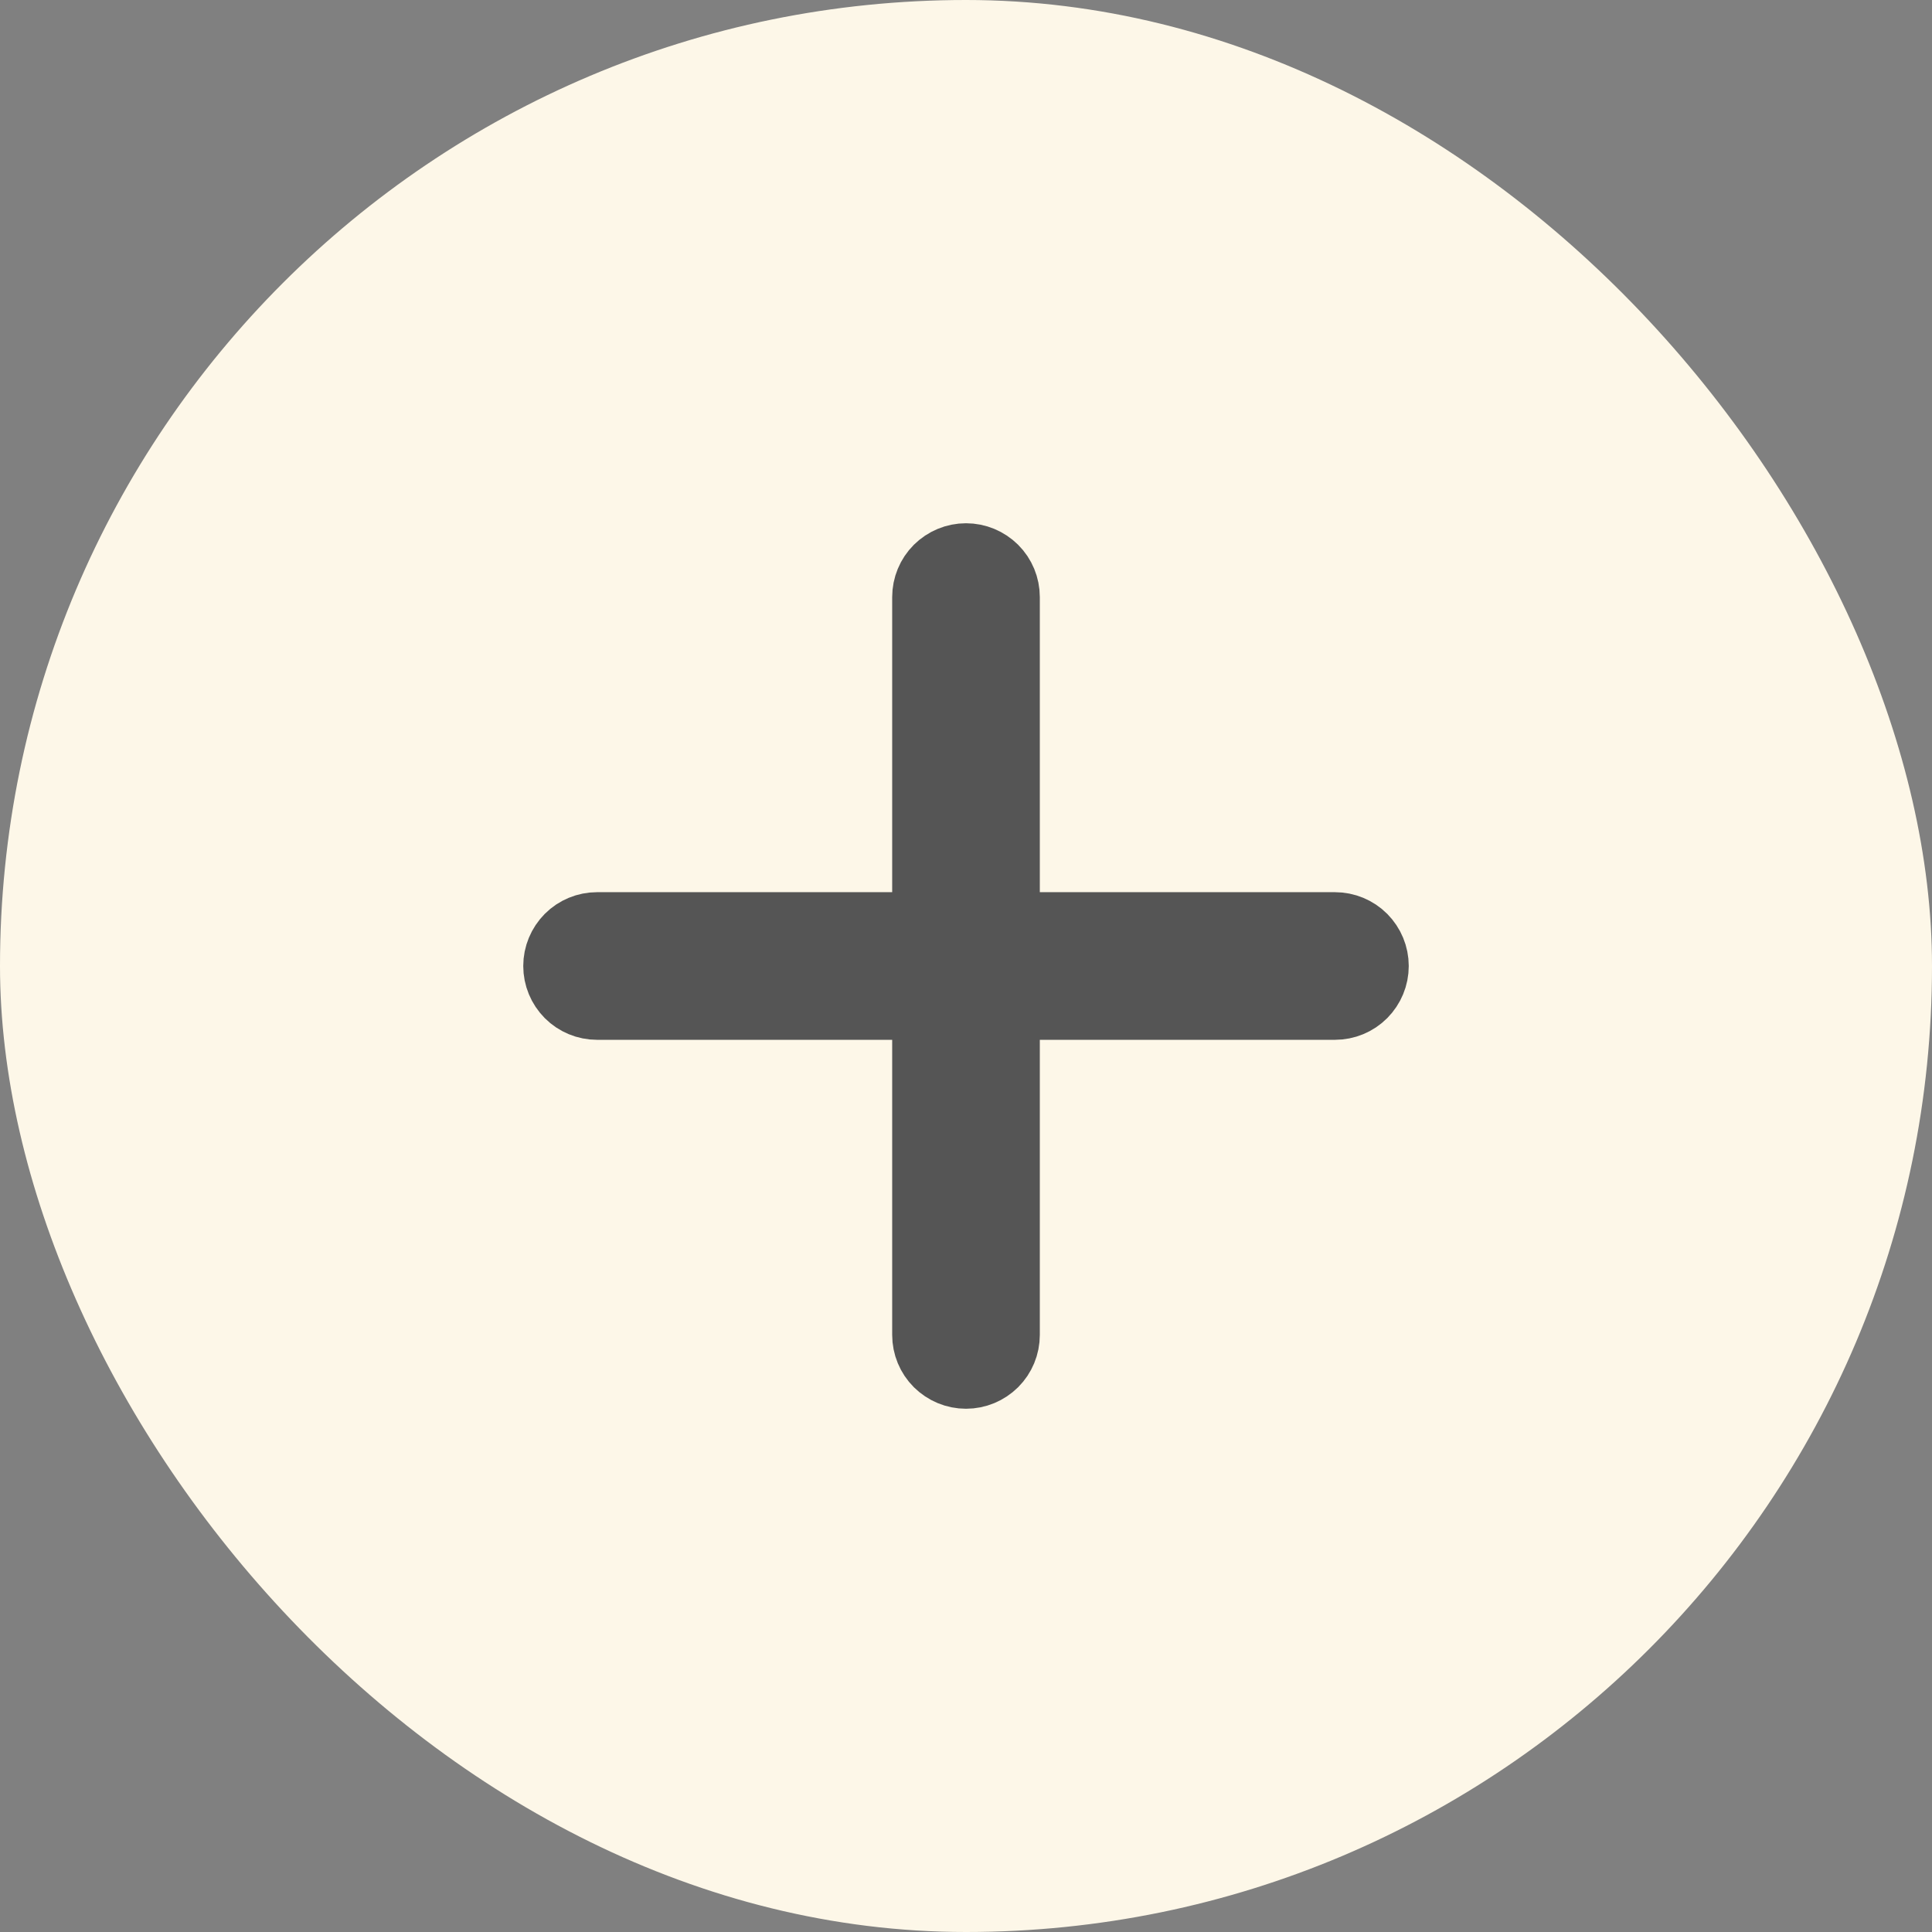 <svg width="24" height="24" viewBox="0 0 24 24" fill="none" xmlns="http://www.w3.org/2000/svg">
<rect x="0" y="0" width="24" height="24" fill="#808080" stroke="none"/>
<rect width="24" height="24" rx="12" fill="#FDF7E8"/>
<path d="M17 12C17 12.111 16.956 12.216 16.878 12.295C16.8 12.373 16.694 12.417 16.583 12.417H12.417V16.583C12.417 16.694 12.373 16.8 12.295 16.878C12.216 16.956 12.111 17 12 17C11.889 17 11.784 16.956 11.705 16.878C11.627 16.8 11.583 16.694 11.583 16.583V12.417H7.417C7.306 12.417 7.2 12.373 7.122 12.295C7.044 12.216 7 12.111 7 12C7 11.889 7.044 11.784 7.122 11.705C7.2 11.627 7.306 11.583 7.417 11.583H11.583V7.417C11.583 7.306 11.627 7.2 11.705 7.122C11.784 7.044 11.889 7 12 7C12.111 7 12.216 7.044 12.295 7.122C12.373 7.2 12.417 7.306 12.417 7.417V11.583H16.583C16.694 11.583 16.8 11.627 16.878 11.705C16.956 11.784 17 11.889 17 12Z" fill="#555555" stroke="#555555"/>
</svg>
